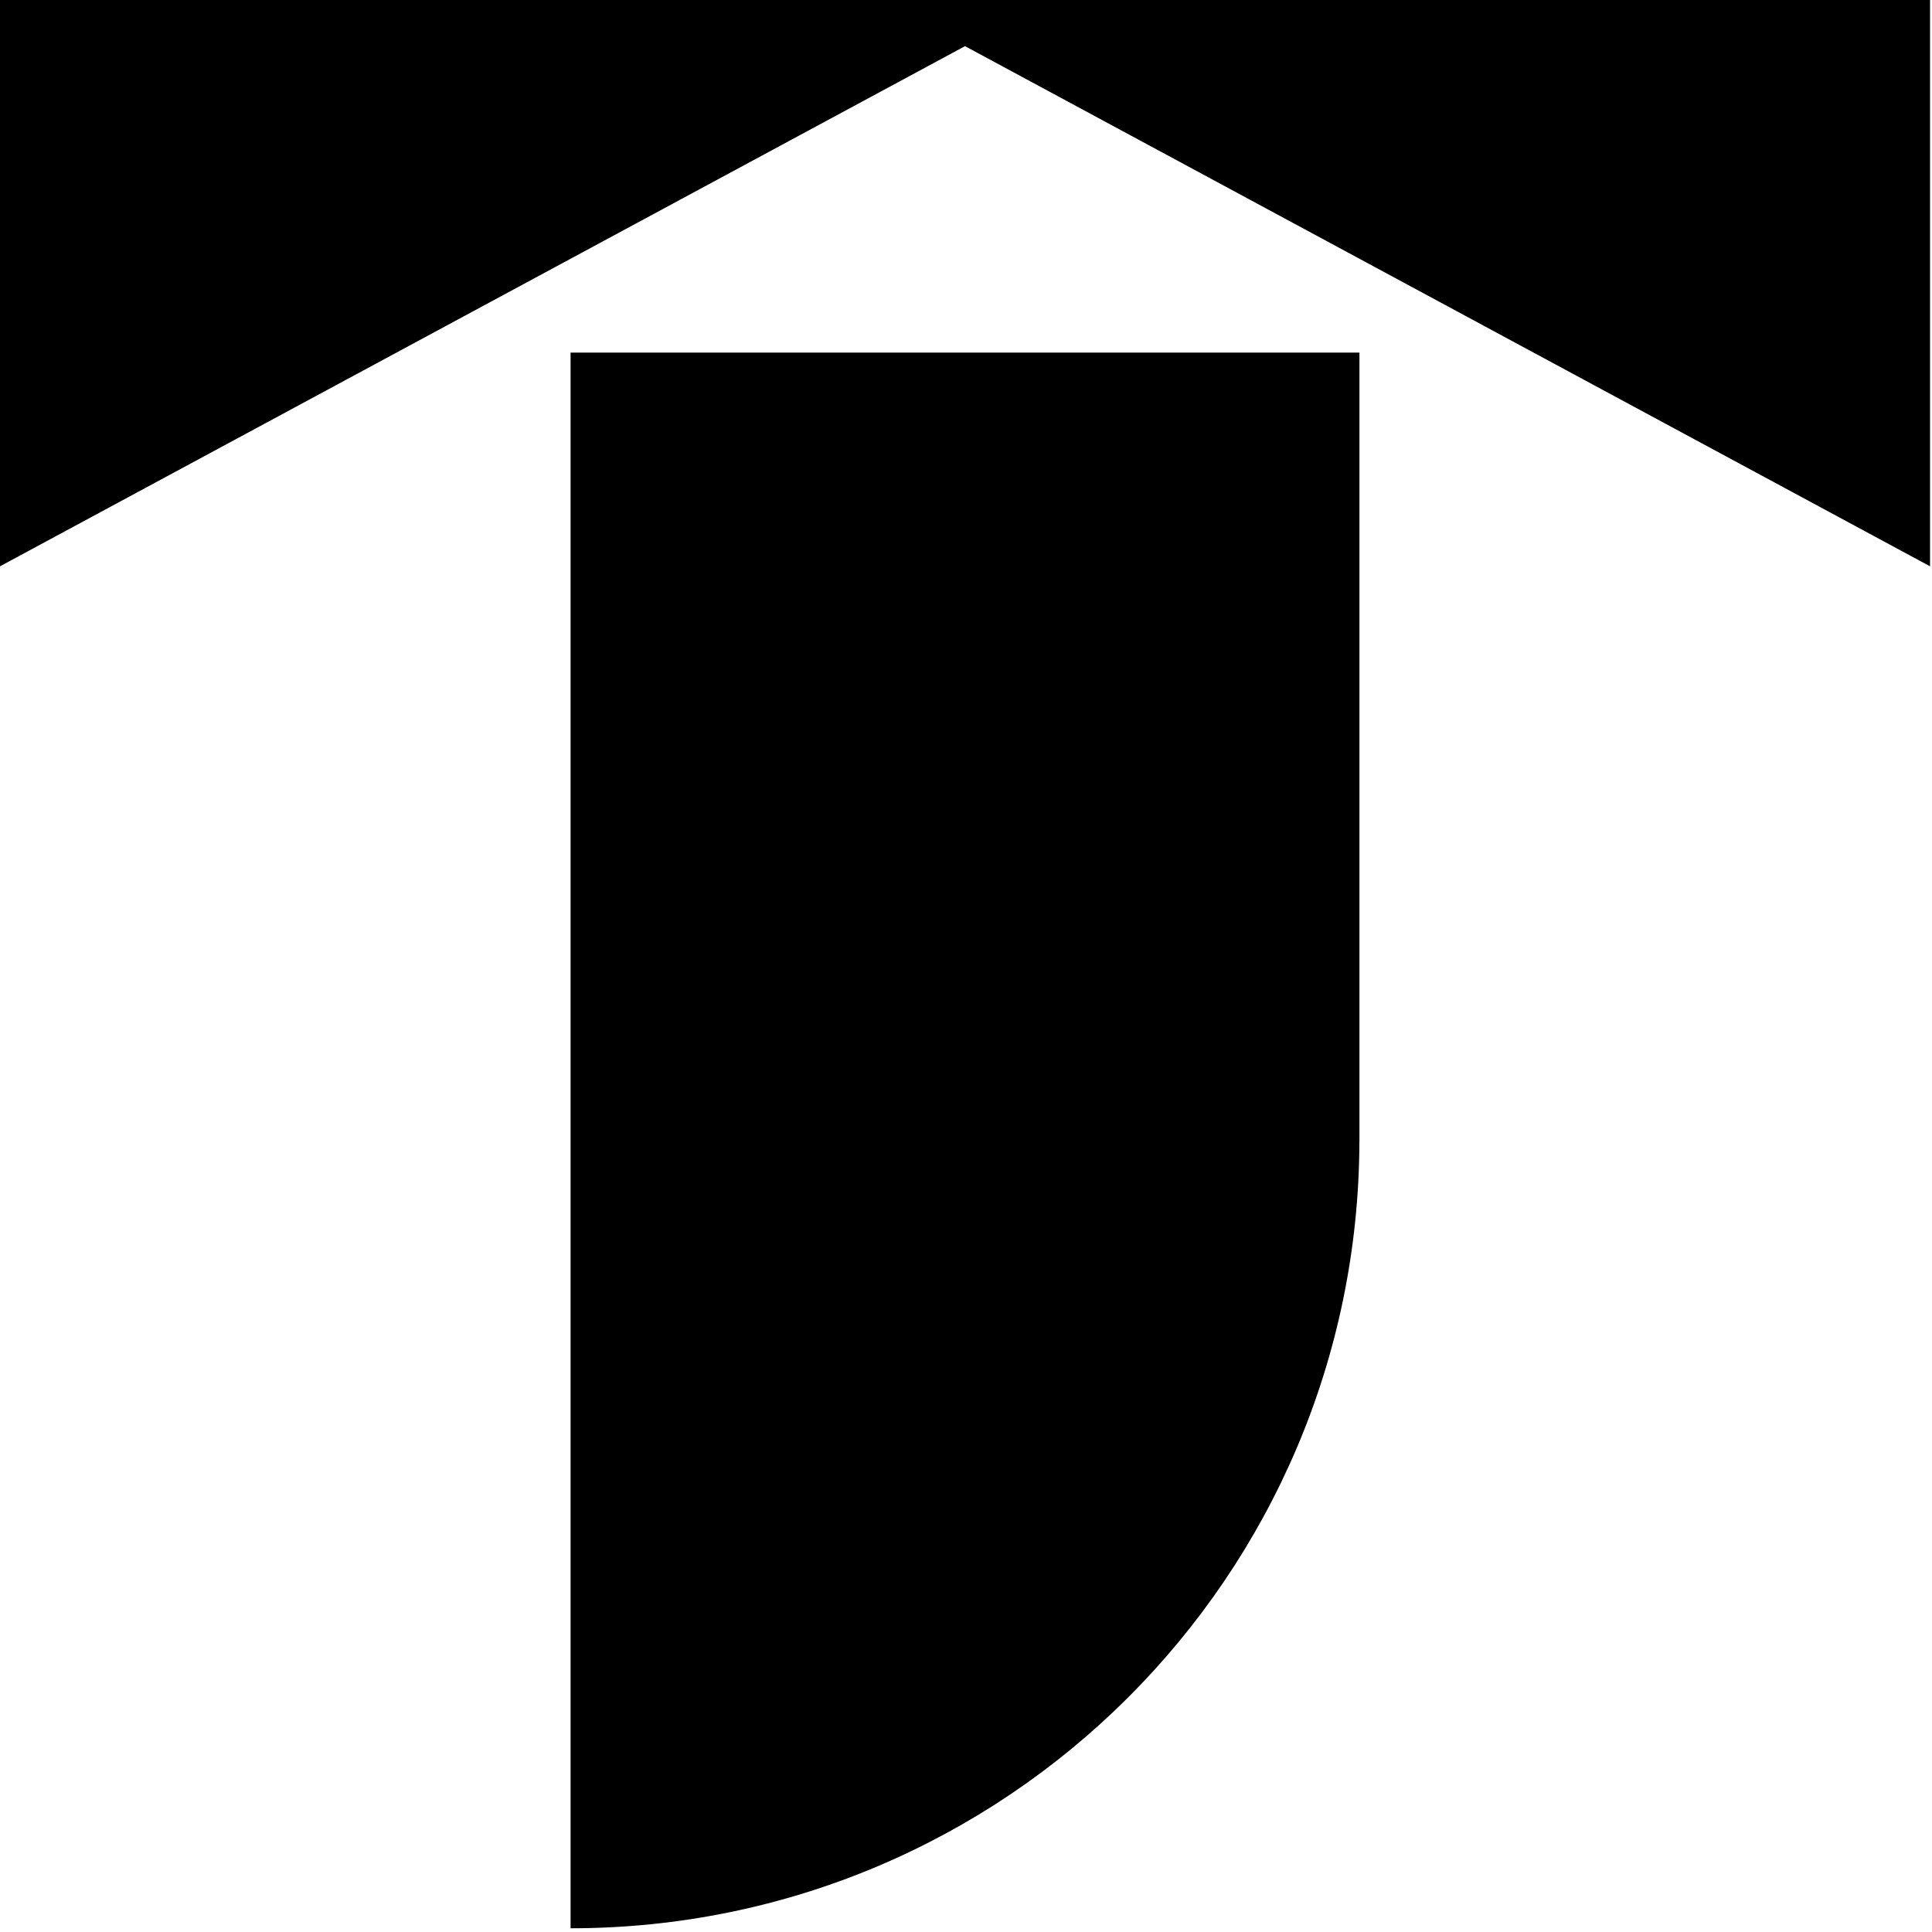 <svg width="149" height="149" viewBox="0 0 149 149" fill="none" xmlns="http://www.w3.org/2000/svg">
<path fill-rule="evenodd" clip-rule="evenodd" d="M0 43.675V0H148.849V43.675L74.424 3.559L0 43.675ZM44.004 88.033V87.873V27.194H104.843V87.873V88.033H104.84C104.753 121.56 77.551 148.713 44.004 148.713V88.033Z" fill="black"/>
</svg>
